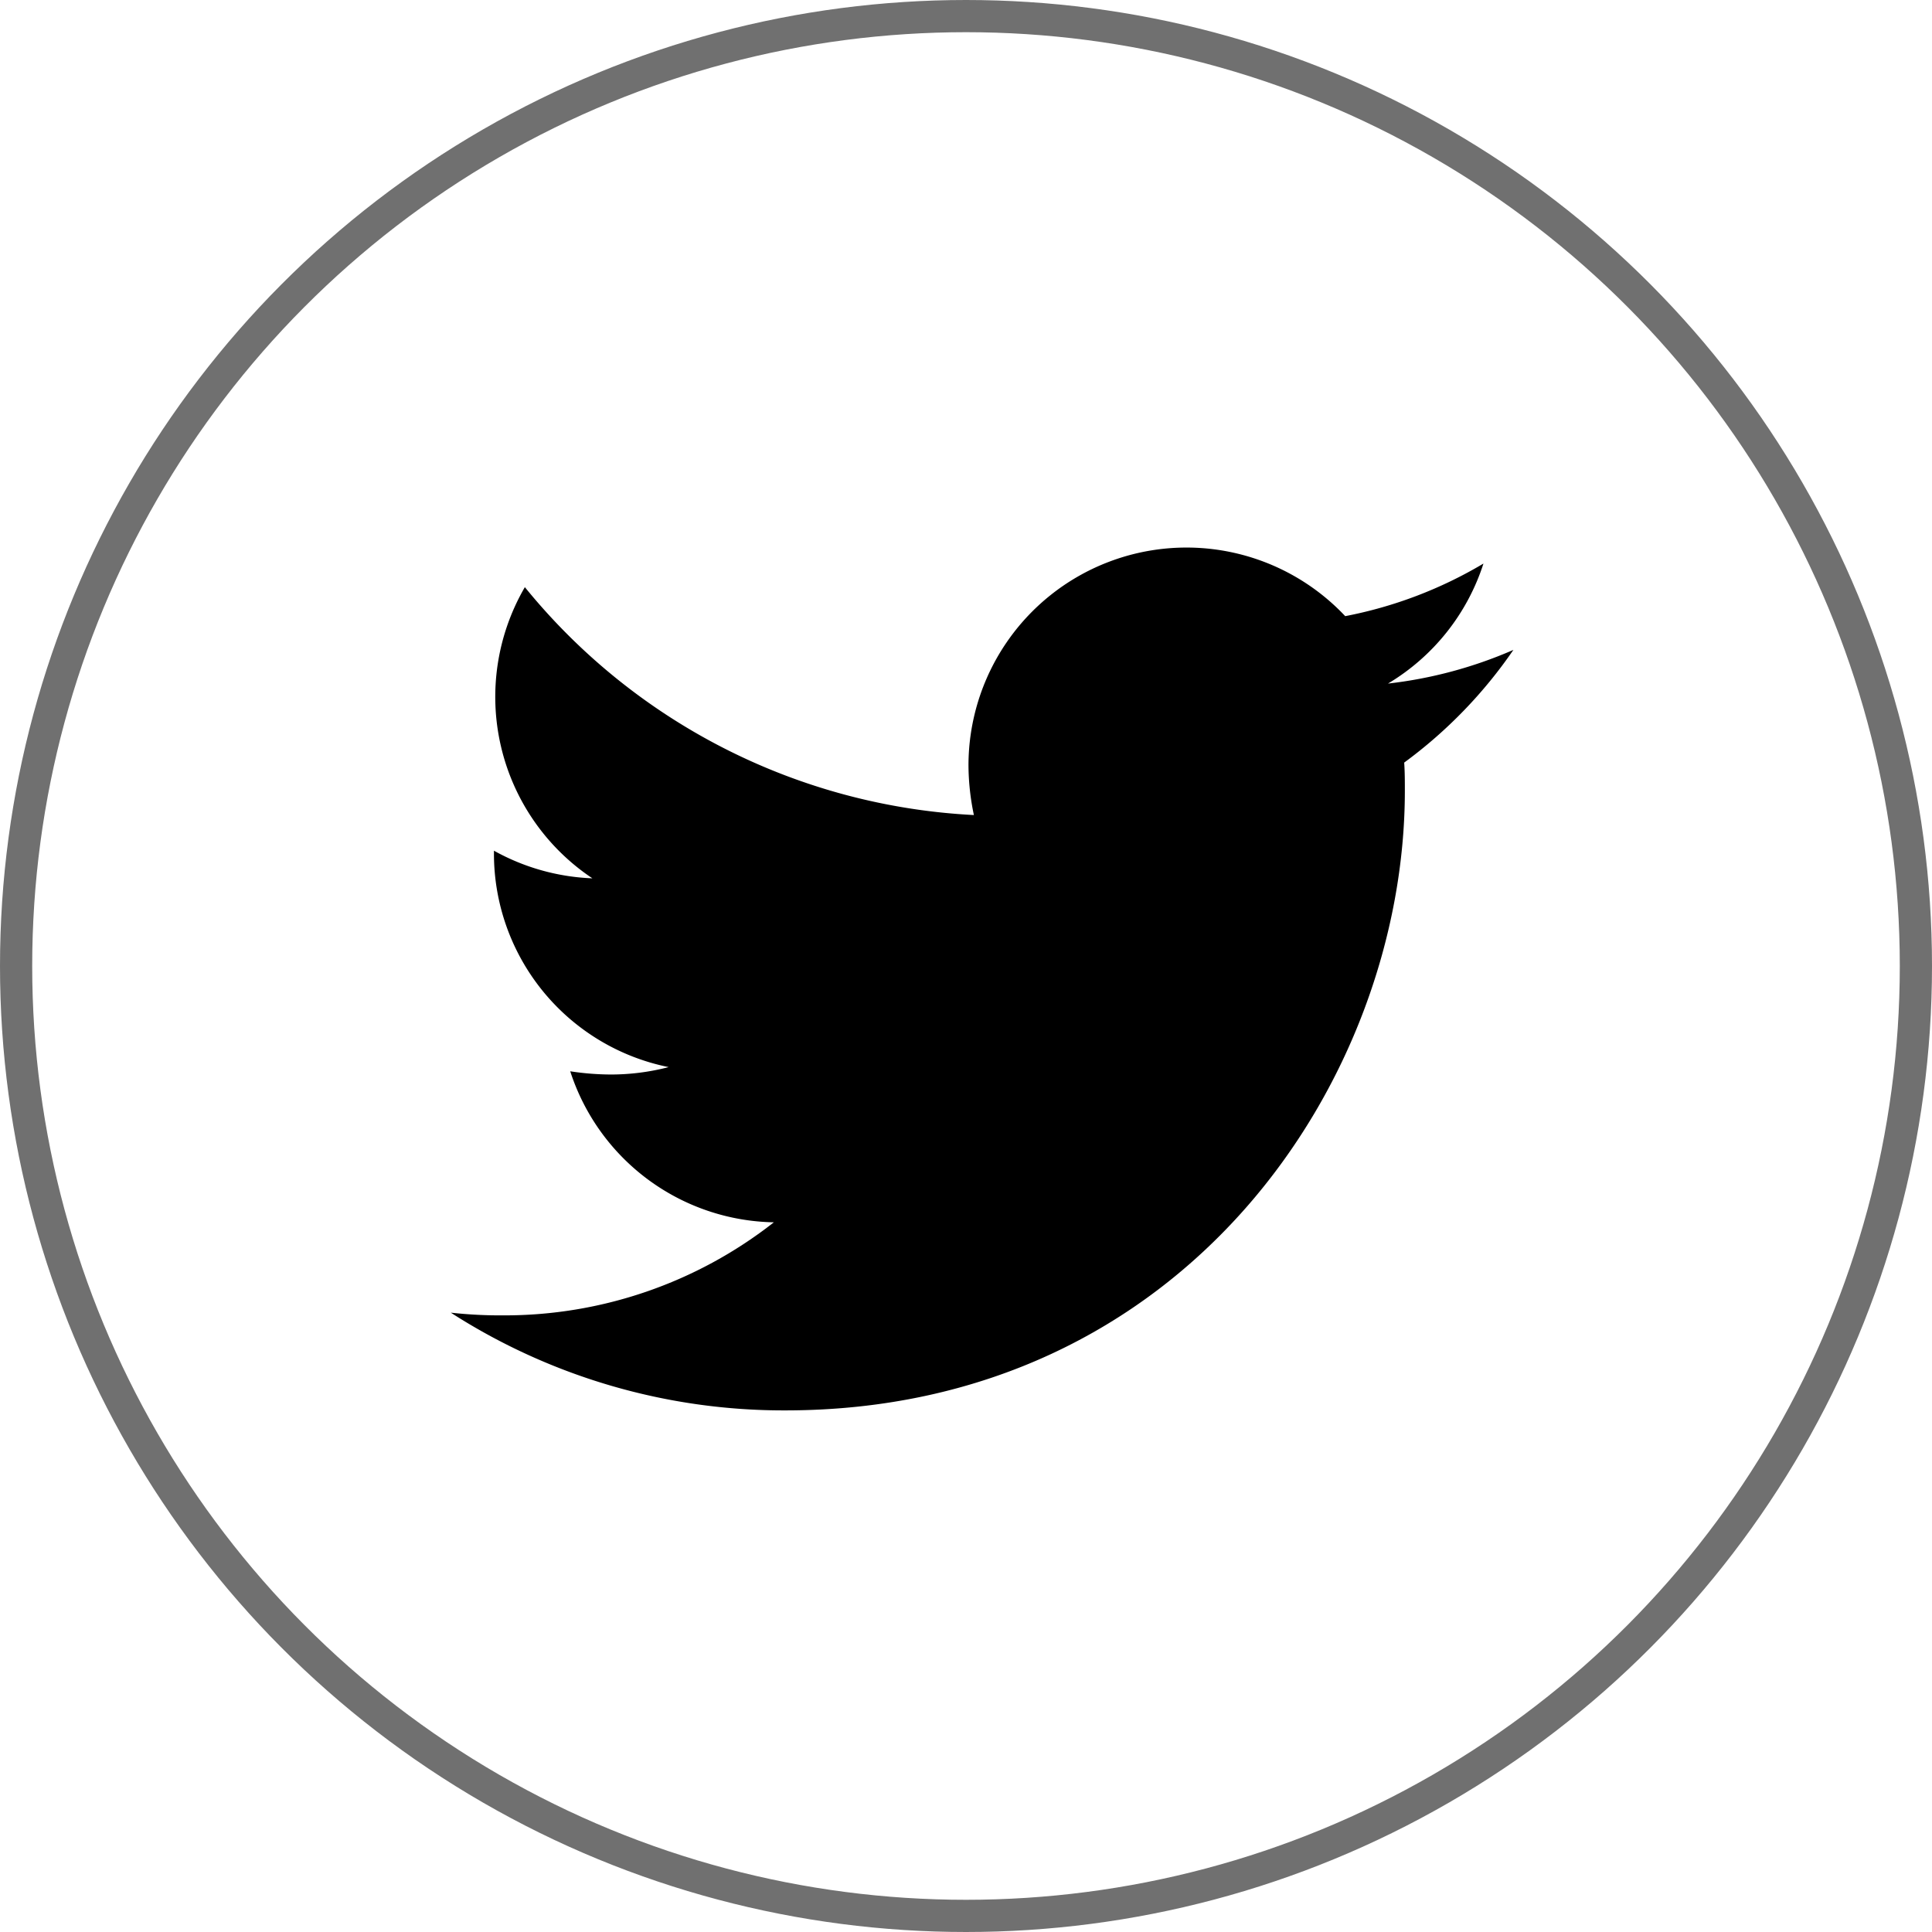 <svg xmlns="http://www.w3.org/2000/svg" width="60" height="60" viewBox="0 0 60 60">
  <g id="Group_4" data-name="Group 4" transform="translate(-807 -285)">
    <g id="Ellipse_2" data-name="Ellipse 2" transform="translate(807 285)" fill="none" stroke="#707070" stroke-width="1">
      <circle cx="30" cy="30" r="30" stroke="none"/>
      <circle cx="30" cy="30" r="29.5" fill="none"/>
    </g>
    <path id="Icon_awesome-twitter" data-name="Icon awesome-twitter" d="M29.608,10.06c.021.293.021.586.021.879,0,8.941-6.805,19.243-19.243,19.243A19.112,19.112,0,0,1,0,27.147a13.991,13.991,0,0,0,1.633.084,13.545,13.545,0,0,0,8.4-2.89,6.775,6.775,0,0,1-6.324-4.69,8.529,8.529,0,0,0,1.277.1,7.153,7.153,0,0,0,1.78-.23A6.764,6.764,0,0,1,1.34,12.887V12.8a6.811,6.811,0,0,0,3.057.858A6.773,6.773,0,0,1,2.3,4.616a19.224,19.224,0,0,0,13.945,7.077,7.635,7.635,0,0,1-.168-1.549,6.77,6.77,0,0,1,11.7-4.628,13.316,13.316,0,0,0,4.293-1.633A6.745,6.745,0,0,1,29.105,7.61,13.558,13.558,0,0,0,33,6.564a14.539,14.539,0,0,1-3.392,3.5Z" transform="translate(821 298.619)"/>
  </g>
</svg>
